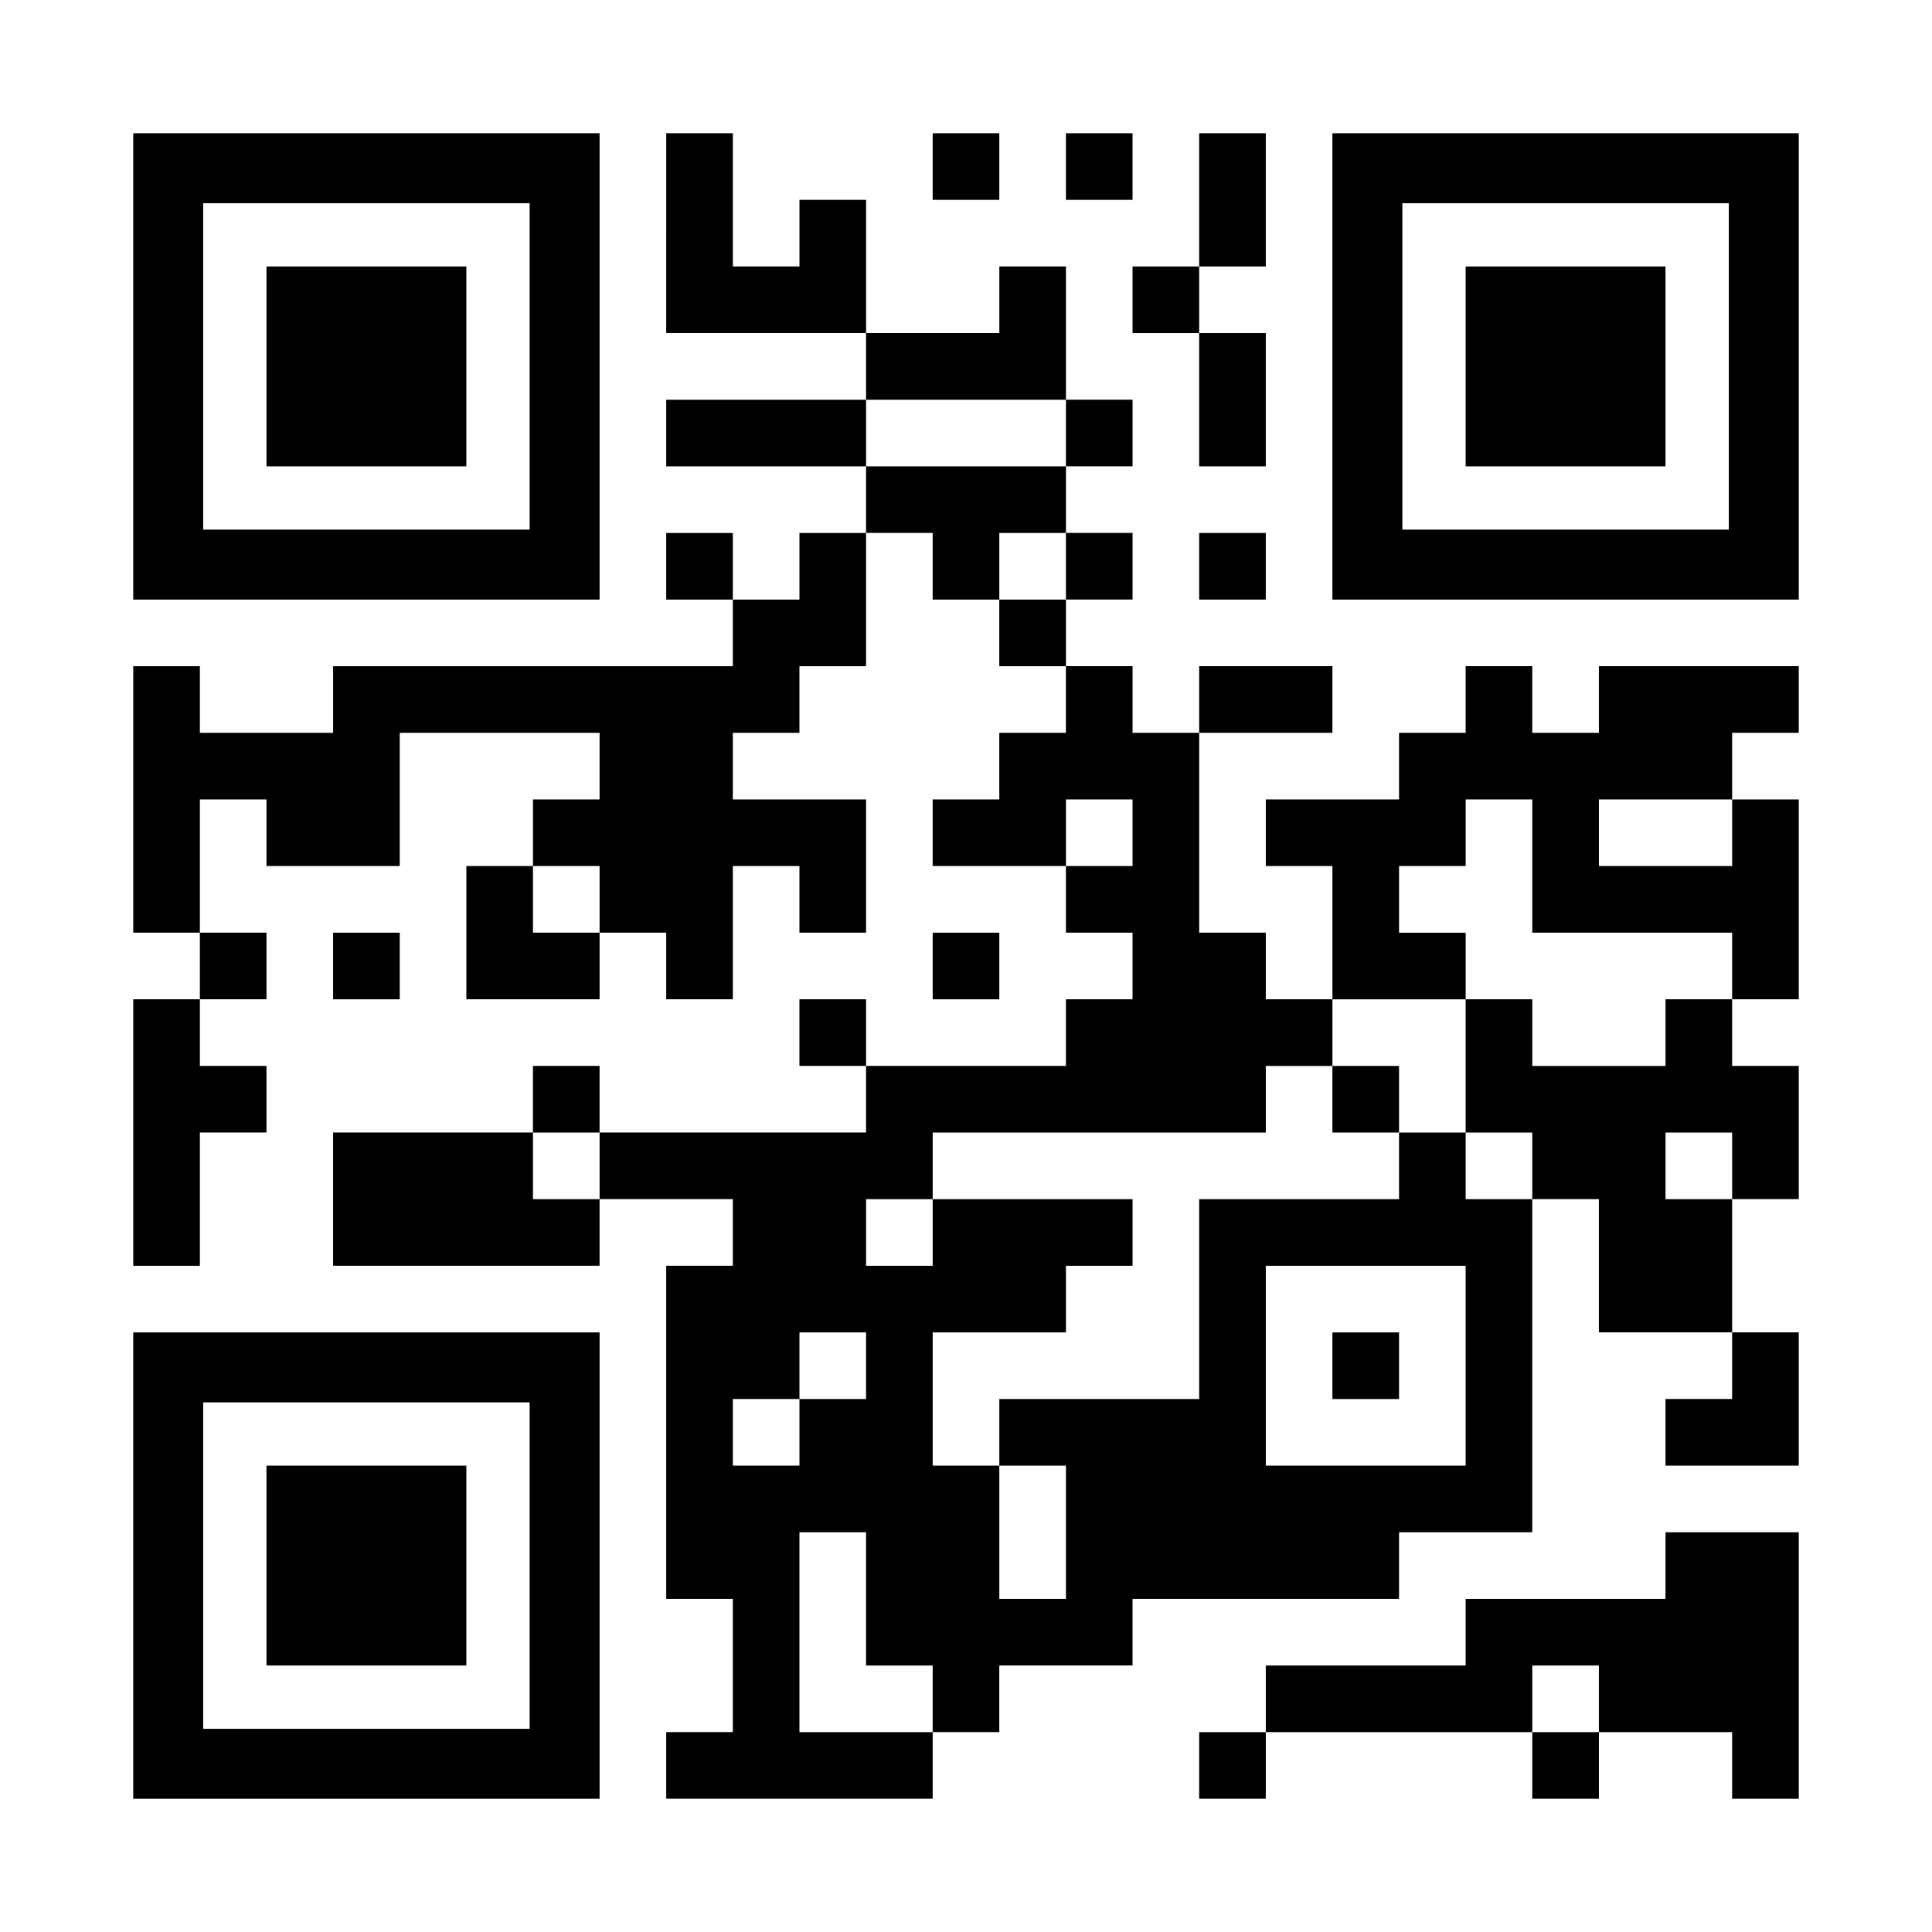 <?xml version="1.0" encoding="UTF-8" standalone="yes"?>
<svg version="1.0" xmlns="http://www.w3.org/2000/svg" width="1160px" height="1160px" viewBox="0 0 1160 1160" preserveAspectRatio="xMidYMid meet">
  <g transform="translate(0,1160) scale(0.1,-0.1)" fill="#000000" stroke="none">
    <path d="M800 9400 l0 -1400 1400 0 1400 0 0 1400 0 1400 -1400 0 -1400 0 0
-1400z m2380 0 l0 -980 -980 0 -980 0 0 980 0 980 980 0 980 0 0 -980z"/>
    <path d="M1600 9400 l0 -600 600 0 600 0 0 600 0 600 -600 0 -600 0 0 -600z"/>
    <path d="M4000 10200 l0 -600 600 0 600 0 0 -200 0 -200 -600 0 -600 0 0 -200
0 -200 600 0 600 0 0 -200 0 -200 -200 0 -200 0 0 -200 0 -200 -200 0 -200 0
0 200 0 200 -200 0 -200 0 0 -200 0 -200 200 0 200 0 0 -200 0 -200 -1200 0
-1200 0 0 -200 0 -200 -400 0 -400 0 0 200 0 200 -200 0 -200 0 0 -800 0 -800
200 0 200 0 0 -200 0 -200 -200 0 -200 0 0 -800 0 -800 200 0 200 0 0 400 0
400 200 0 200 0 0 200 0 200 -200 0 -200 0 0 200 0 200 200 0 200 0 0 200 0
200 -200 0 -200 0 0 400 0 400 200 0 200 0 0 -200 0 -200 400 0 400 0 0 400 0
400 600 0 600 0 0 -200 0 -200 -200 0 -200 0 0 -200 0 -200 -200 0 -200 0 0
-400 0 -400 400 0 400 0 0 200 0 200 200 0 200 0 0 -200 0 -200 200 0 200 0 0
400 0 400 200 0 200 0 0 -200 0 -200 200 0 200 0 0 400 0 400 -400 0 -400 0 0
200 0 200 200 0 200 0 0 200 0 200 200 0 200 0 0 400 0 400 200 0 200 0 0
-200 0 -200 200 0 200 0 0 -200 0 -200 200 0 200 0 0 -200 0 -200 -200 0 -200
0 0 -200 0 -200 -200 0 -200 0 0 -200 0 -200 400 0 400 0 0 -200 0 -200 200 0
200 0 0 -200 0 -200 -200 0 -200 0 0 -200 0 -200 -600 0 -600 0 0 200 0 200
-200 0 -200 0 0 -200 0 -200 200 0 200 0 0 -200 0 -200 -800 0 -800 0 0 200 0
200 -200 0 -200 0 0 -200 0 -200 -600 0 -600 0 0 -400 0 -400 800 0 800 0 0
200 0 200 400 0 400 0 0 -200 0 -200 -200 0 -200 0 0 -1000 0 -1000 200 0 200
0 0 -400 0 -400 -200 0 -200 0 0 -200 0 -200 800 0 800 0 0 200 0 200 200 0
200 0 0 200 0 200 400 0 400 0 0 200 0 200 800 0 800 0 0 200 0 200 400 0 400
0 0 1000 0 1000 200 0 200 0 0 -400 0 -400 400 0 400 0 0 -200 0 -200 -200 0
-200 0 0 -200 0 -200 400 0 400 0 0 400 0 400 -200 0 -200 0 0 400 0 400 200
0 200 0 0 400 0 400 -200 0 -200 0 0 200 0 200 200 0 200 0 0 600 0 600 -200
0 -200 0 0 200 0 200 200 0 200 0 0 200 0 200 -600 0 -600 0 0 -200 0 -200
-200 0 -200 0 0 200 0 200 -200 0 -200 0 0 -200 0 -200 -200 0 -200 0 0 -200
0 -200 -400 0 -400 0 0 -200 0 -200 200 0 200 0 0 -400 0 -400 -200 0 -200 0
0 200 0 200 -200 0 -200 0 0 600 0 600 400 0 400 0 0 200 0 200 -400 0 -400 0
0 -200 0 -200 -200 0 -200 0 0 200 0 200 -200 0 -200 0 0 200 0 200 200 0 200
0 0 200 0 200 -200 0 -200 0 0 200 0 200 200 0 200 0 0 200 0 200 -200 0 -200
0 0 400 0 400 -200 0 -200 0 0 -200 0 -200 -400 0 -400 0 0 400 0 400 -200 0
-200 0 0 -200 0 -200 -200 0 -200 0 0 400 0 400 -200 0 -200 0 0 -600z m2400
-1200 l0 -200 -600 0 -600 0 0 200 0 200 600 0 600 0 0 -200z m0 -800 l0 -200
-200 0 -200 0 0 200 0 200 200 0 200 0 0 -200z m400 -1600 l0 -200 -200 0
-200 0 0 200 0 200 200 0 200 0 0 -200z m2400 -200 l0 -400 600 0 600 0 0
-200 0 -200 -200 0 -200 0 0 -200 0 -200 -400 0 -400 0 0 200 0 200 -200 0
-200 0 0 -400 0 -400 200 0 200 0 0 -200 0 -200 -200 0 -200 0 0 200 0 200
-200 0 -200 0 0 -200 0 -200 -600 0 -600 0 0 -600 0 -600 -600 0 -600 0 0
-200 0 -200 200 0 200 0 0 -400 0 -400 -200 0 -200 0 0 400 0 400 -200 0 -200
0 0 400 0 400 400 0 400 0 0 200 0 200 200 0 200 0 0 200 0 200 -600 0 -600 0
0 -200 0 -200 -200 0 -200 0 0 200 0 200 200 0 200 0 0 200 0 200 1000 0 1000
0 0 200 0 200 200 0 200 0 0 200 0 200 400 0 400 0 0 200 0 200 -200 0 -200 0
0 200 0 200 200 0 200 0 0 200 0 200 200 0 200 0 0 -400z m1200 200 l0 -200
-400 0 -400 0 0 200 0 200 400 0 400 0 0 -200z m-6800 -400 l0 -200 -200 0
-200 0 0 200 0 200 200 0 200 0 0 -200z m0 -1600 l0 -200 -200 0 -200 0 0 200
0 200 200 0 200 0 0 -200z m6800 0 l0 -200 -200 0 -200 0 0 200 0 200 200 0
200 0 0 -200z m-1600 -1200 l0 -600 -600 0 -600 0 0 600 0 600 600 0 600 0 0
-600z m-3600 0 l0 -200 -200 0 -200 0 0 -200 0 -200 -200 0 -200 0 0 200 0
200 200 0 200 0 0 200 0 200 200 0 200 0 0 -200z m0 -1400 l0 -400 200 0 200
0 0 -200 0 -200 -400 0 -400 0 0 600 0 600 200 0 200 0 0 -400z"/>
    <path d="M8000 5000 l0 -200 200 0 200 0 0 200 0 200 -200 0 -200 0 0 -200z"/>
    <path d="M8000 3400 l0 -200 200 0 200 0 0 200 0 200 -200 0 -200 0 0 -200z"/>
    <path d="M5600 10600 l0 -200 200 0 200 0 0 200 0 200 -200 0 -200 0 0 -200z"/>
    <path d="M6400 10600 l0 -200 200 0 200 0 0 200 0 200 -200 0 -200 0 0 -200z"/>
    <path d="M7200 10400 l0 -400 -200 0 -200 0 0 -200 0 -200 200 0 200 0 0 -400
0 -400 200 0 200 0 0 400 0 400 -200 0 -200 0 0 200 0 200 200 0 200 0 0 400
0 400 -200 0 -200 0 0 -400z"/>
    <path d="M8000 9400 l0 -1400 1400 0 1400 0 0 1400 0 1400 -1400 0 -1400 0 0
-1400z m2380 0 l0 -980 -980 0 -980 0 0 980 0 980 980 0 980 0 0 -980z"/>
    <path d="M8800 9400 l0 -600 600 0 600 0 0 600 0 600 -600 0 -600 0 0 -600z"/>
    <path d="M7200 8200 l0 -200 200 0 200 0 0 200 0 200 -200 0 -200 0 0 -200z"/>
    <path d="M2000 5800 l0 -200 200 0 200 0 0 200 0 200 -200 0 -200 0 0 -200z"/>
    <path d="M5600 5800 l0 -200 200 0 200 0 0 200 0 200 -200 0 -200 0 0 -200z"/>
    <path d="M800 2200 l0 -1400 1400 0 1400 0 0 1400 0 1400 -1400 0 -1400 0 0
-1400z m2380 0 l0 -980 -980 0 -980 0 0 980 0 980 980 0 980 0 0 -980z"/>
    <path d="M1600 2200 l0 -600 600 0 600 0 0 600 0 600 -600 0 -600 0 0 -600z"/>
    <path d="M10000 2200 l0 -200 -600 0 -600 0 0 -200 0 -200 -600 0 -600 0 0
-200 0 -200 -200 0 -200 0 0 -200 0 -200 200 0 200 0 0 200 0 200 800 0 800 0
0 -200 0 -200 200 0 200 0 0 200 0 200 400 0 400 0 0 -200 0 -200 200 0 200 0
0 800 0 800 -400 0 -400 0 0 -200z m-400 -800 l0 -200 -200 0 -200 0 0 200 0
200 200 0 200 0 0 -200z"/>
  </g>
</svg>